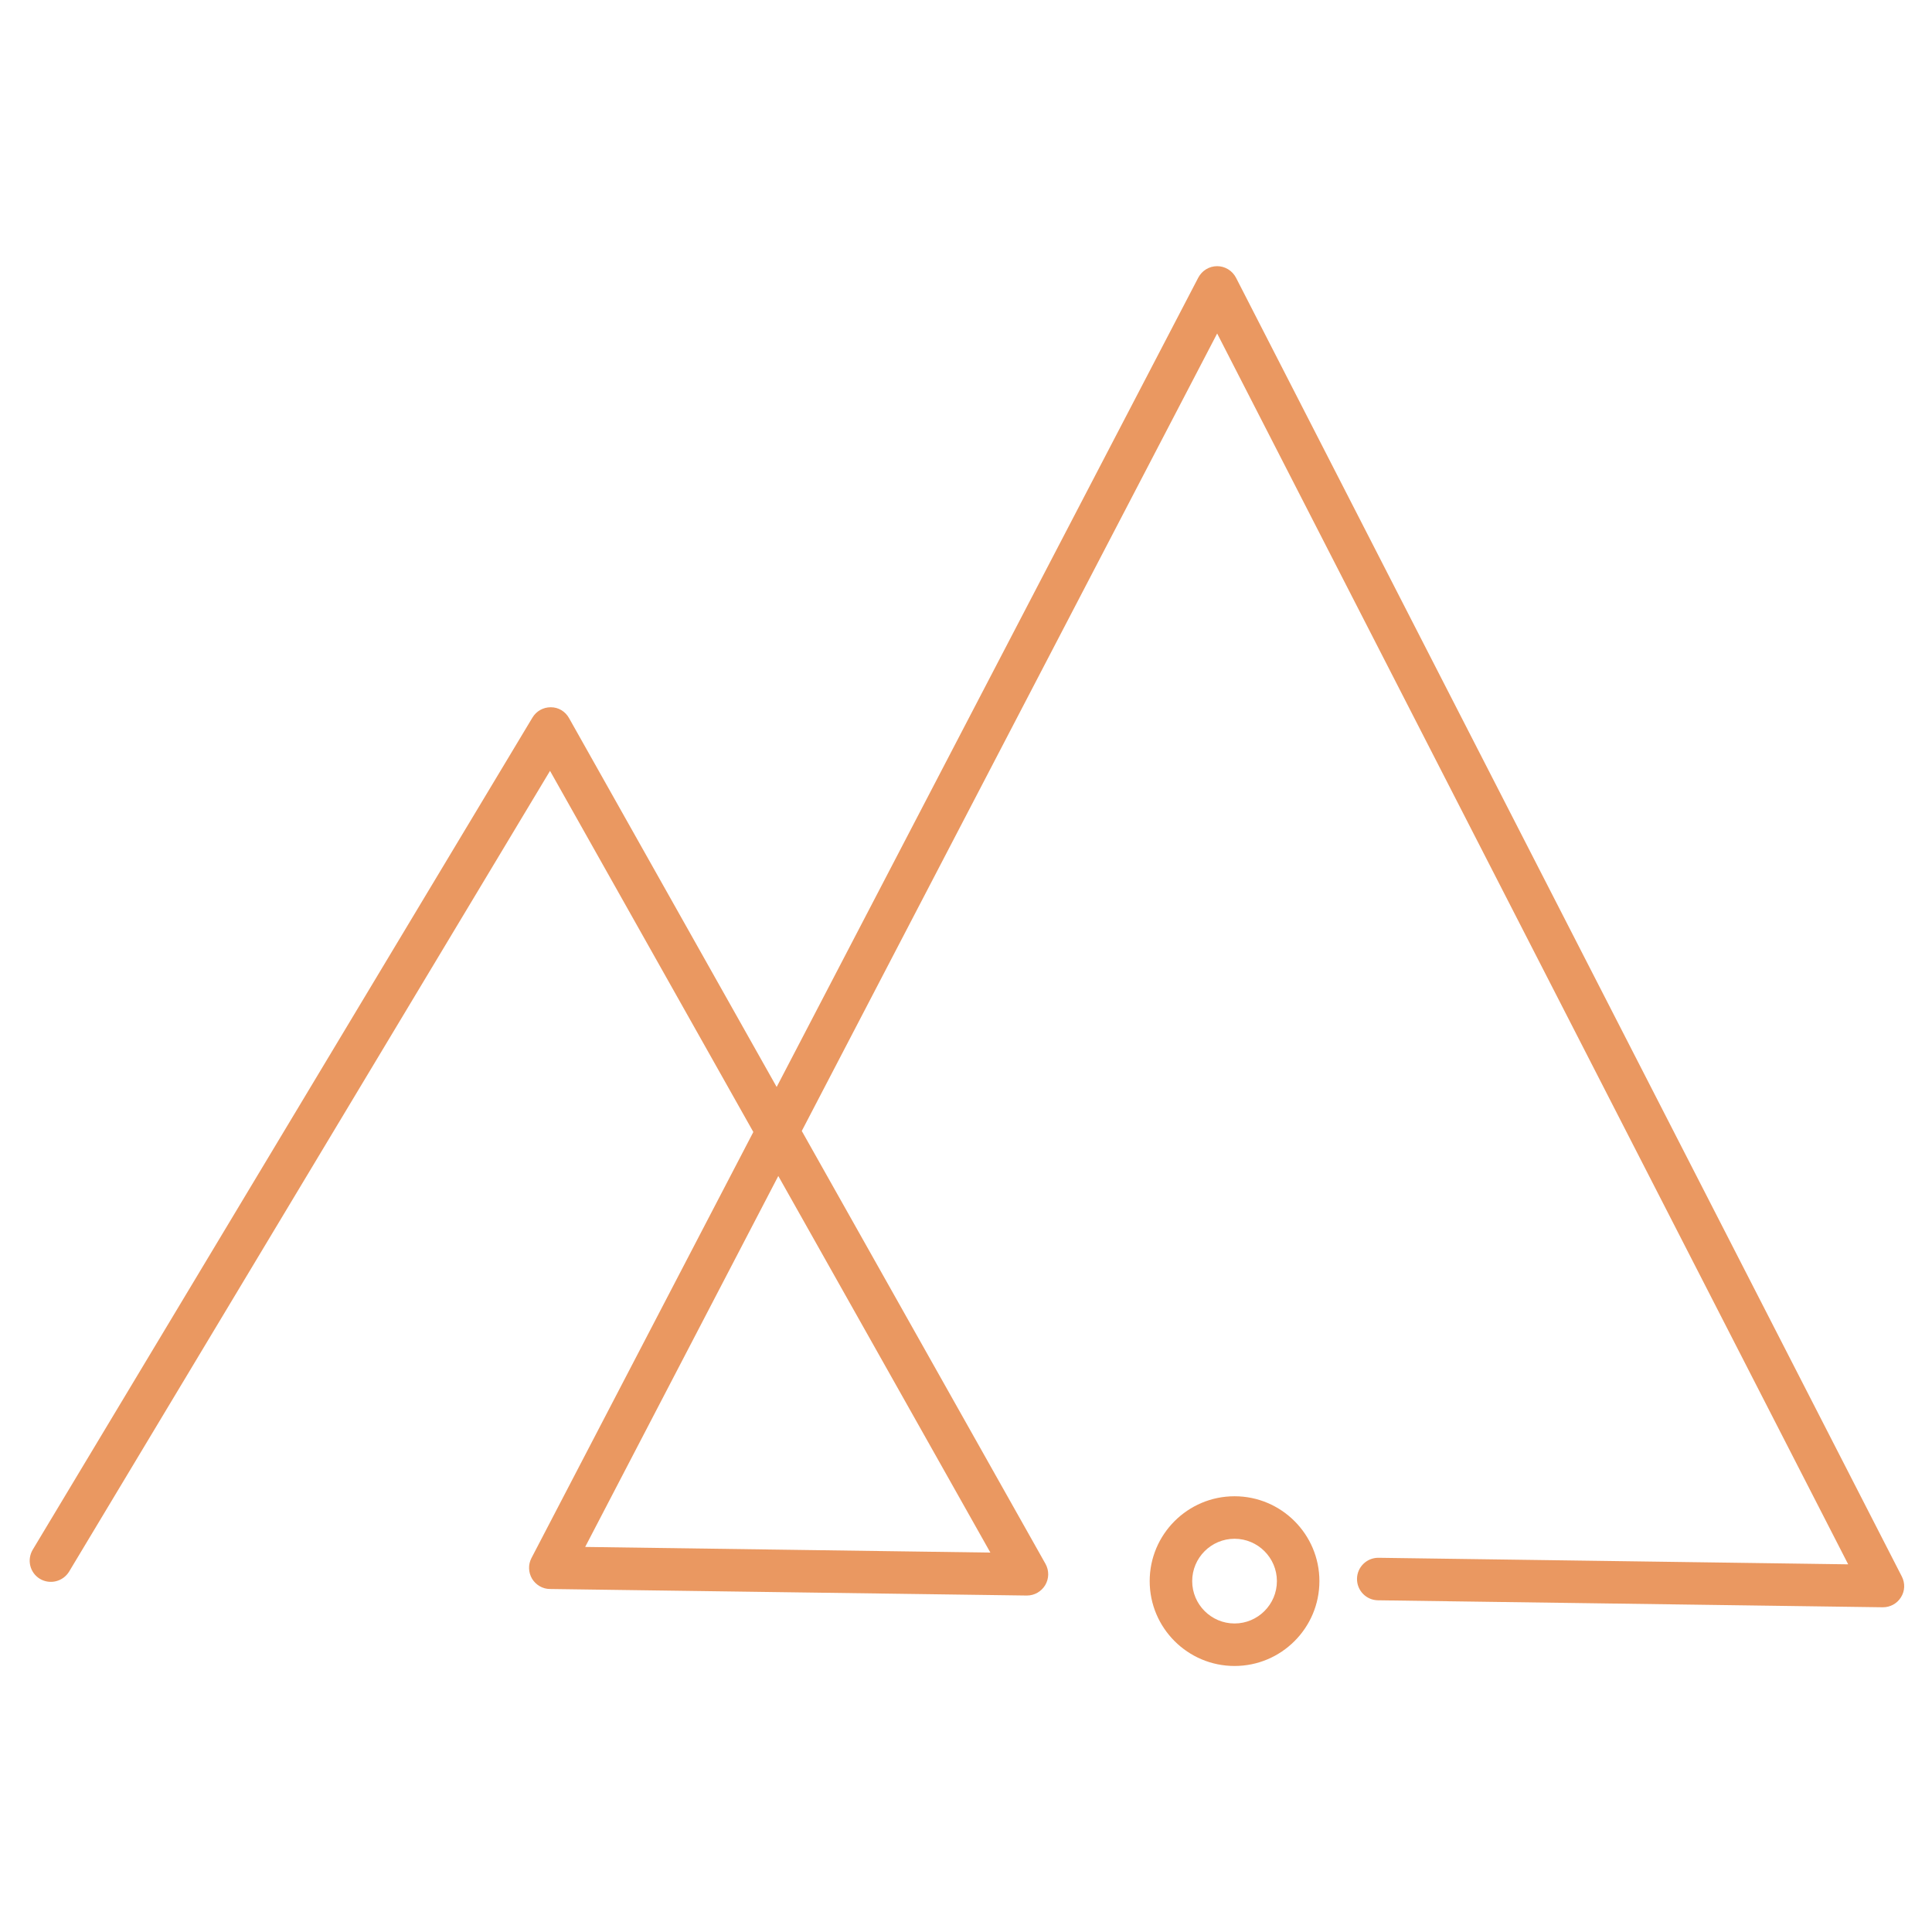 <?xml version="1.0" encoding="UTF-8"?>
<svg id="Capa_1" data-name="Capa 1" xmlns="http://www.w3.org/2000/svg" viewBox="0 0 130 130">
  <defs>
    <style>
      .cls-1 {
        fill: #ea9861;
        stroke-width: 0px;
      }
    </style>
  </defs>
  <path class="cls-1" d="m126.71,108.15h-.02l-33.97-.47c-.79-.01-1.42-.66-1.41-1.45.01-.78.65-1.41,1.43-1.41h.02l31.6.44L81.9,22.44l-27.95,53.66,16.4,29.13c.25.45.24.99-.02,1.43-.26.43-.72.7-1.23.7h-.02l-32.07-.44c-.5,0-.95-.27-1.21-.69-.25-.43-.27-.95-.04-1.39l14.93-28.67-13.68-24.3L4.65,105.75c-.41.67-1.28.89-1.96.49-.68-.41-.89-1.28-.49-1.96l33.63-56c.26-.43.72-.69,1.22-.69h.02c.51,0,.97.28,1.22.73l13.97,24.82,28.37-54.46c.25-.47.73-.77,1.27-.77h0c.53,0,1.02.3,1.27.78l44.8,87.39c.23.45.21.98-.06,1.4-.26.42-.72.67-1.21.67Zm-87.34-4.06l27.27.38-14.27-25.34-13,24.97Z"/>
  <path class="cls-1" d="m83.07,112.1c-3.15,0-5.71-2.56-5.71-5.71s2.56-5.71,5.71-5.71,5.71,2.56,5.71,5.71-2.56,5.71-5.71,5.71Zm0-8.56c-1.57,0-2.85,1.28-2.85,2.85s1.28,2.85,2.85,2.85,2.85-1.28,2.85-2.85-1.28-2.85-2.85-2.85Z"/>
</svg>